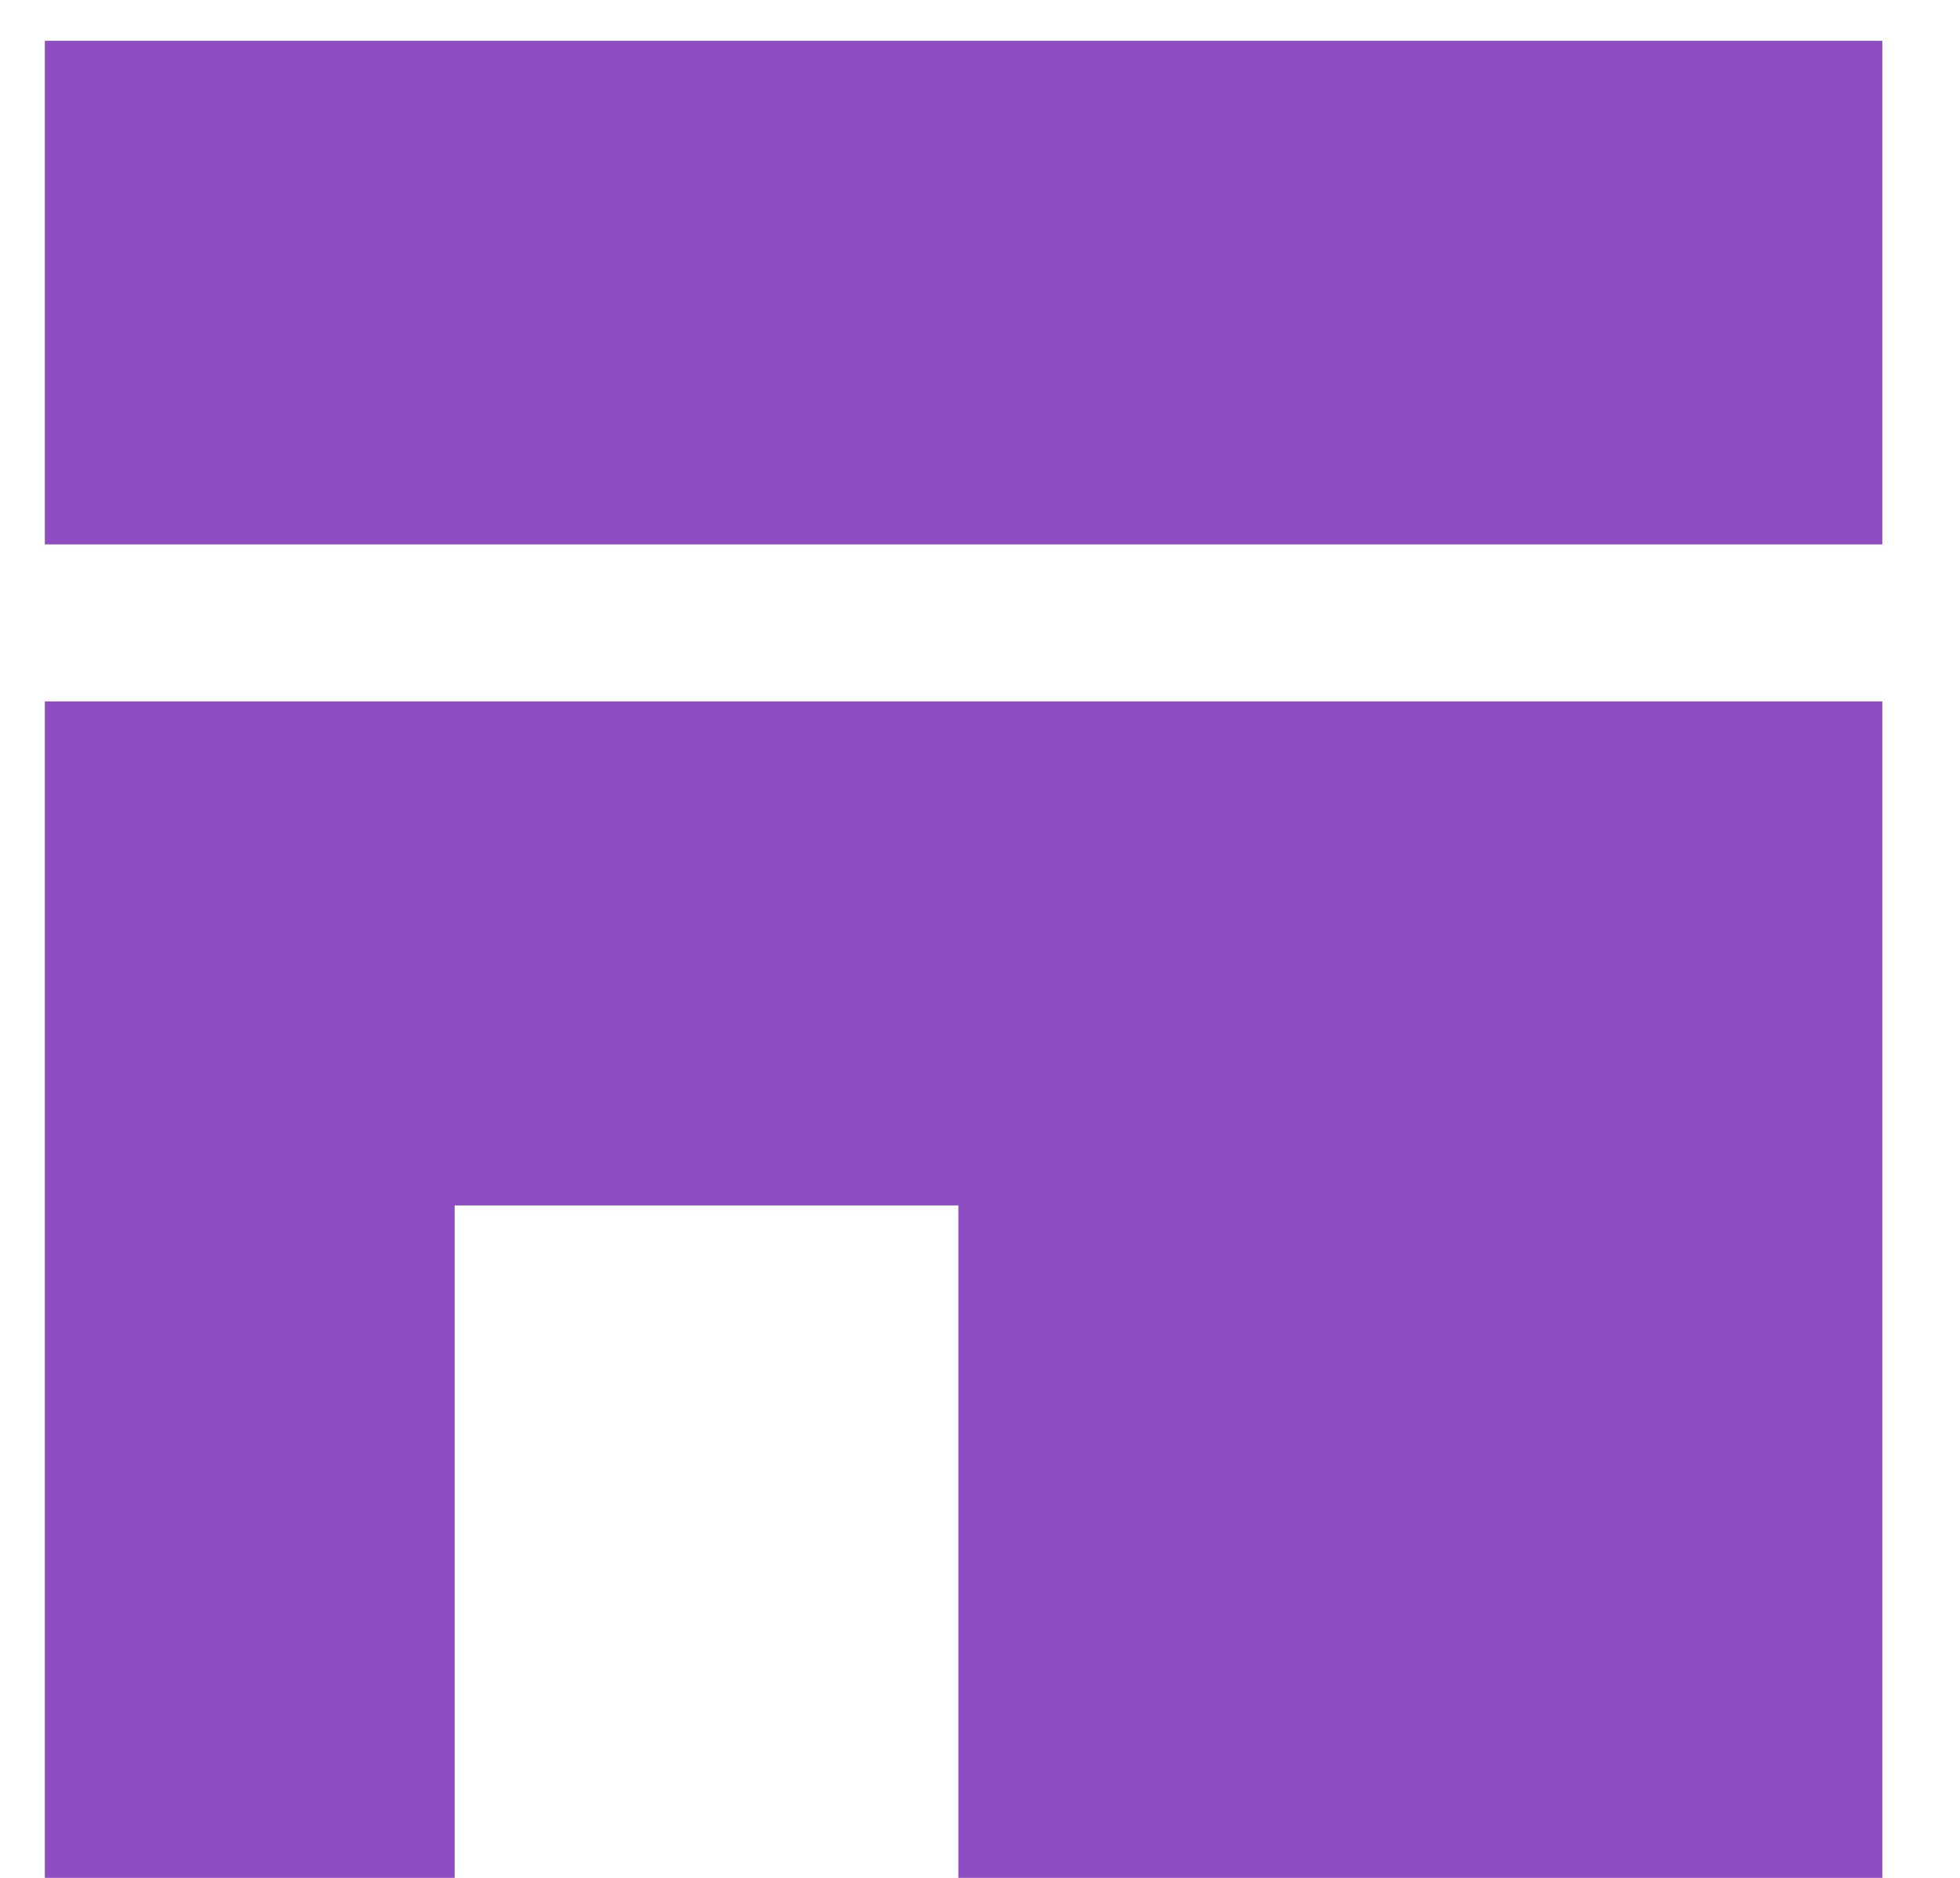<svg width="24" height="23" viewBox="0 0 24 23" fill="none" xmlns="http://www.w3.org/2000/svg">
<path d="M23.049 0.5H0.549V6.668H23.049V0.5Z" fill="#8F4DC2"/>
<path d="M23.049 8.591H0.549V23H5.567L5.567 14.764H11.735V23H23.049V8.591Z" fill="#8F4DC2"/>
</svg>
